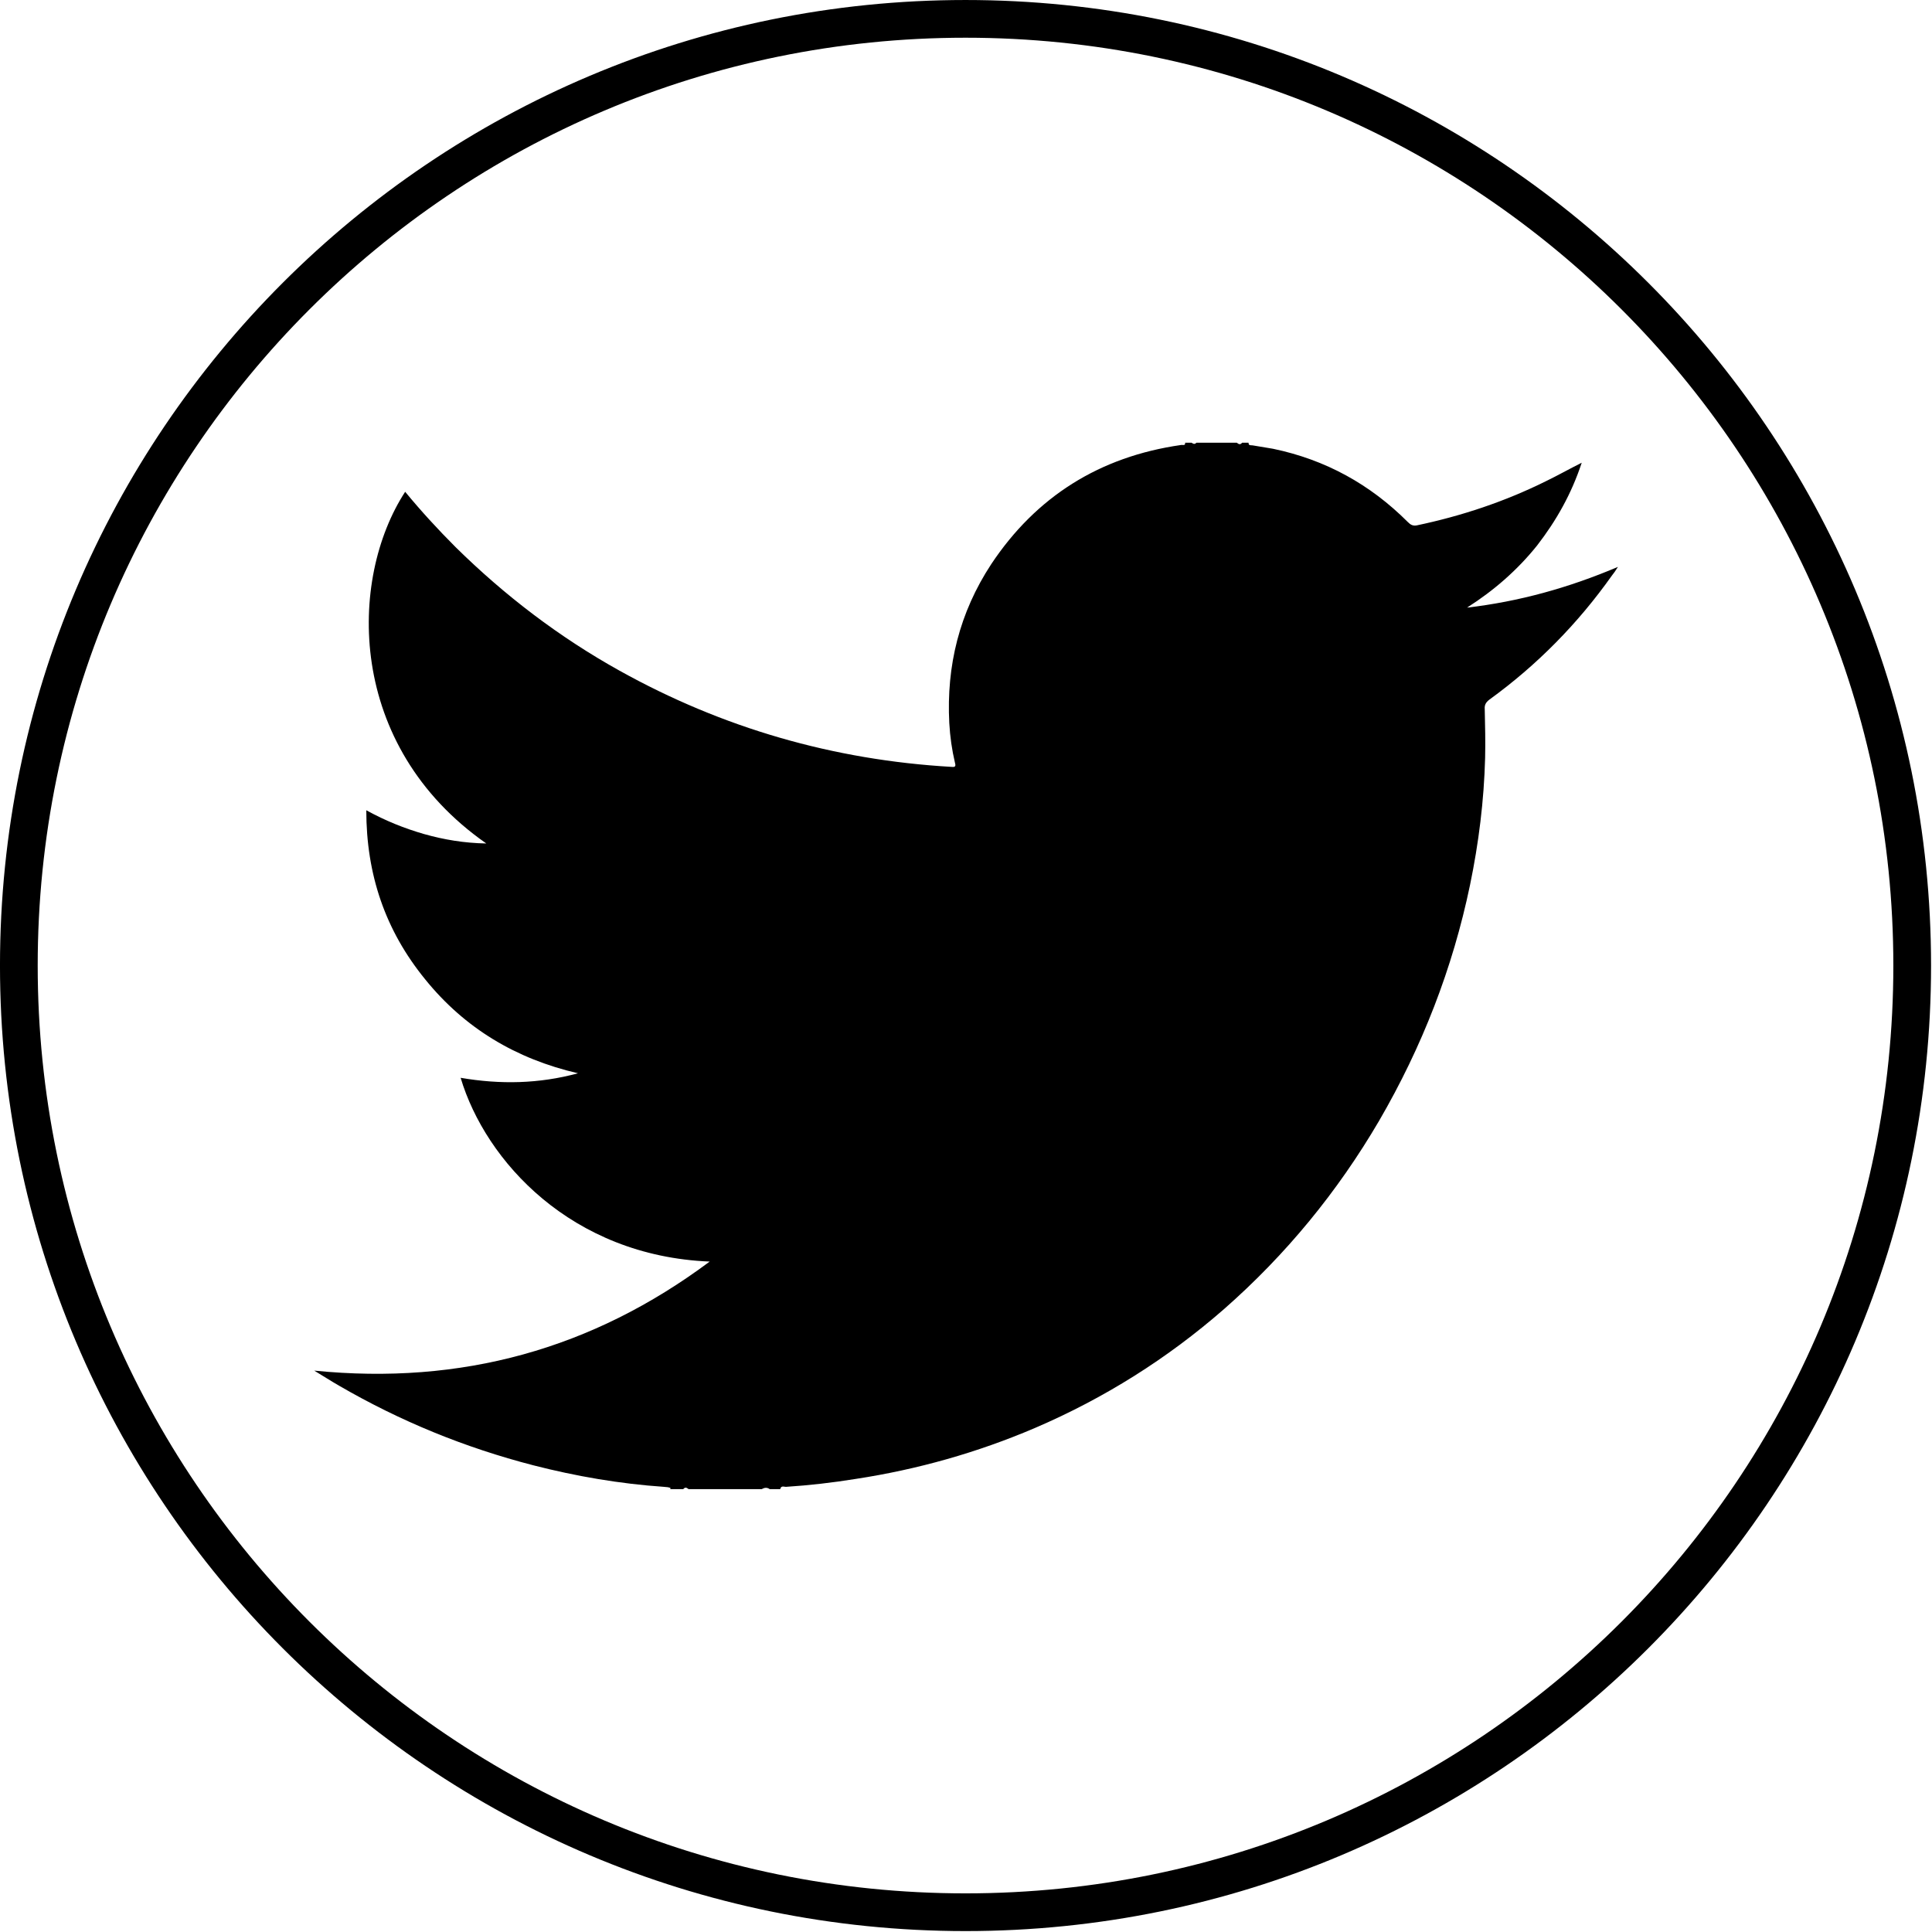 <?xml version="1.0" encoding="utf-8"?>
<!-- Generator: Adobe Illustrator 23.0.2, SVG Export Plug-In . SVG Version: 6.00 Build 0)  -->
<svg version="1.1"
	 id="Layer_1" xmlns:cc="http://creativecommons.org/ns#" xmlns:dc="http://purl.org/dc/elements/1.1/" xmlns:inkscape="http://www.inkscape.org/namespaces/inkscape" xmlns:rdf="http://www.w3.org/1999/02/22-rdf-syntax-ns#" xmlns:sodipodi="http://sodipodi.sourceforge.net/DTD/sodipodi-0.dtd" xmlns:svg="http://www.w3.org/2000/svg"
	 xmlns="http://www.w3.org/2000/svg" xmlns:xlink="http://www.w3.org/1999/xlink" x="0px" y="0px" viewBox="0 0 512 512"
	 style="enable-background:new 0 0 512 512;" xml:space="preserve">
<style type="text/css">
	.st0{fill:none;stroke:#000000;stroke-width:10.199;}
</style>
<g id="g2987" transform="matrix(0.98,0,0,0.98,4.994,4.999)">
	<path id="path2989" class="st0" d="M512,256c0,141.4-114.6,256-256,256S0,397.4,0,256S114.6,0,256,0S512,114.6,512,256z"/>
</g>
<g id="g4124" transform="translate(-1012.328,37.93)">
	<g id="g2995">
		<path id="path12" d="M1329.4,79.4c3.6,0,7.1,0,10.7,0c0.5,0.4,0.9,0.6,1.4,0c0.6,0,1.2,0,1.7,0c0,0.9,0.7,0.6,1.1,0.7
			c1.8,0.3,3.7,0.6,5.4,0.9c13.9,2.9,25.7,9.4,35.7,19.4c0.7,0.7,1.3,1.1,2.4,0.9c11.9-2.5,23.3-6.3,34.2-11.7
			c3.1-1.5,6.1-3.2,9.5-4.9c-2.7,8.2-6.7,15.3-11.8,21.9c-5.2,6.5-11.5,12-18.6,16.5c13.7-1.6,26.8-5.2,40-10.8
			c-0.7,1.1-1.1,1.7-1.6,2.3c-9,12.7-19.8,23.7-32.5,32.9c-0.9,0.7-1.3,1.4-1.2,2.5c0.1,4.3,0.2,8.6,0.1,12.9
			c-0.3,11.4-1.7,22.6-4,33.7c-4.6,22.1-12.7,42.9-24.1,62.5c-11,18.8-24.7,35.5-41.1,49.9c-15,13.1-31.7,23.6-50.1,31.5
			c-15.2,6.5-31.1,11-47.5,13.5c-6.2,1-12.3,1.7-18.5,2.1c-0.5,0-1.3-0.4-1.5,0.6c-0.9,0-1.8,0-2.8,0c-0.7-0.5-1.4-0.4-2.1,0
			c-6.5,0-12.9,0-19.4,0c-0.5-0.4-0.9-0.6-1.4,0c-1.1,0-2.3,0-3.5,0c0-0.1,0.1-0.1,0.1-0.1c0,0,0.1-0.1,0.1-0.1
			c-0.5-0.4-1.2-0.3-1.8-0.4c-11.7-0.8-23.3-2.8-34.6-5.7c-18.2-4.7-35.3-11.7-51.5-21.1c-2.1-1.2-4.1-2.5-6.6-4
			c39,3.9,73.7-5.7,104.8-28.9c-36.6-1.5-59.4-26.6-66-48.7c10.5,1.8,20.8,1.6,31.1-1.2c-16.4-3.8-30-11.9-40.5-24.9
			c-10.6-13-15.6-27.8-15.6-44.8c5.1,2.8,10.1,4.8,15.3,6.3c5.3,1.5,10.7,2.4,16.5,2.5c-37.1-25.9-36.6-70-21.5-93.2
			c4.2,5.1,8.7,10,13.4,14.7c13,12.8,27.4,23.8,43.4,32.7c27.3,15.2,56.7,23.7,88,25.5c0.9,0.1,1.2-0.1,0.9-1.1
			c-0.8-3.4-1.3-6.9-1.5-10.5c-0.8-15.2,2.7-29.3,11.1-42.1c11.9-17.9,28.7-28.5,50.3-31.6c0.4-0.1,1.2,0.3,1.1-0.6
			c0.6,0,1.1,0,1.7,0C1328.7,79.8,1329,79.8,1329.4,79.4L1329.4,79.4z"/>
	</g>
	<g id="Layer_1_1_-8">
	</g>
</g>
<g id="Layer_1_1_">
</g>
</svg>
